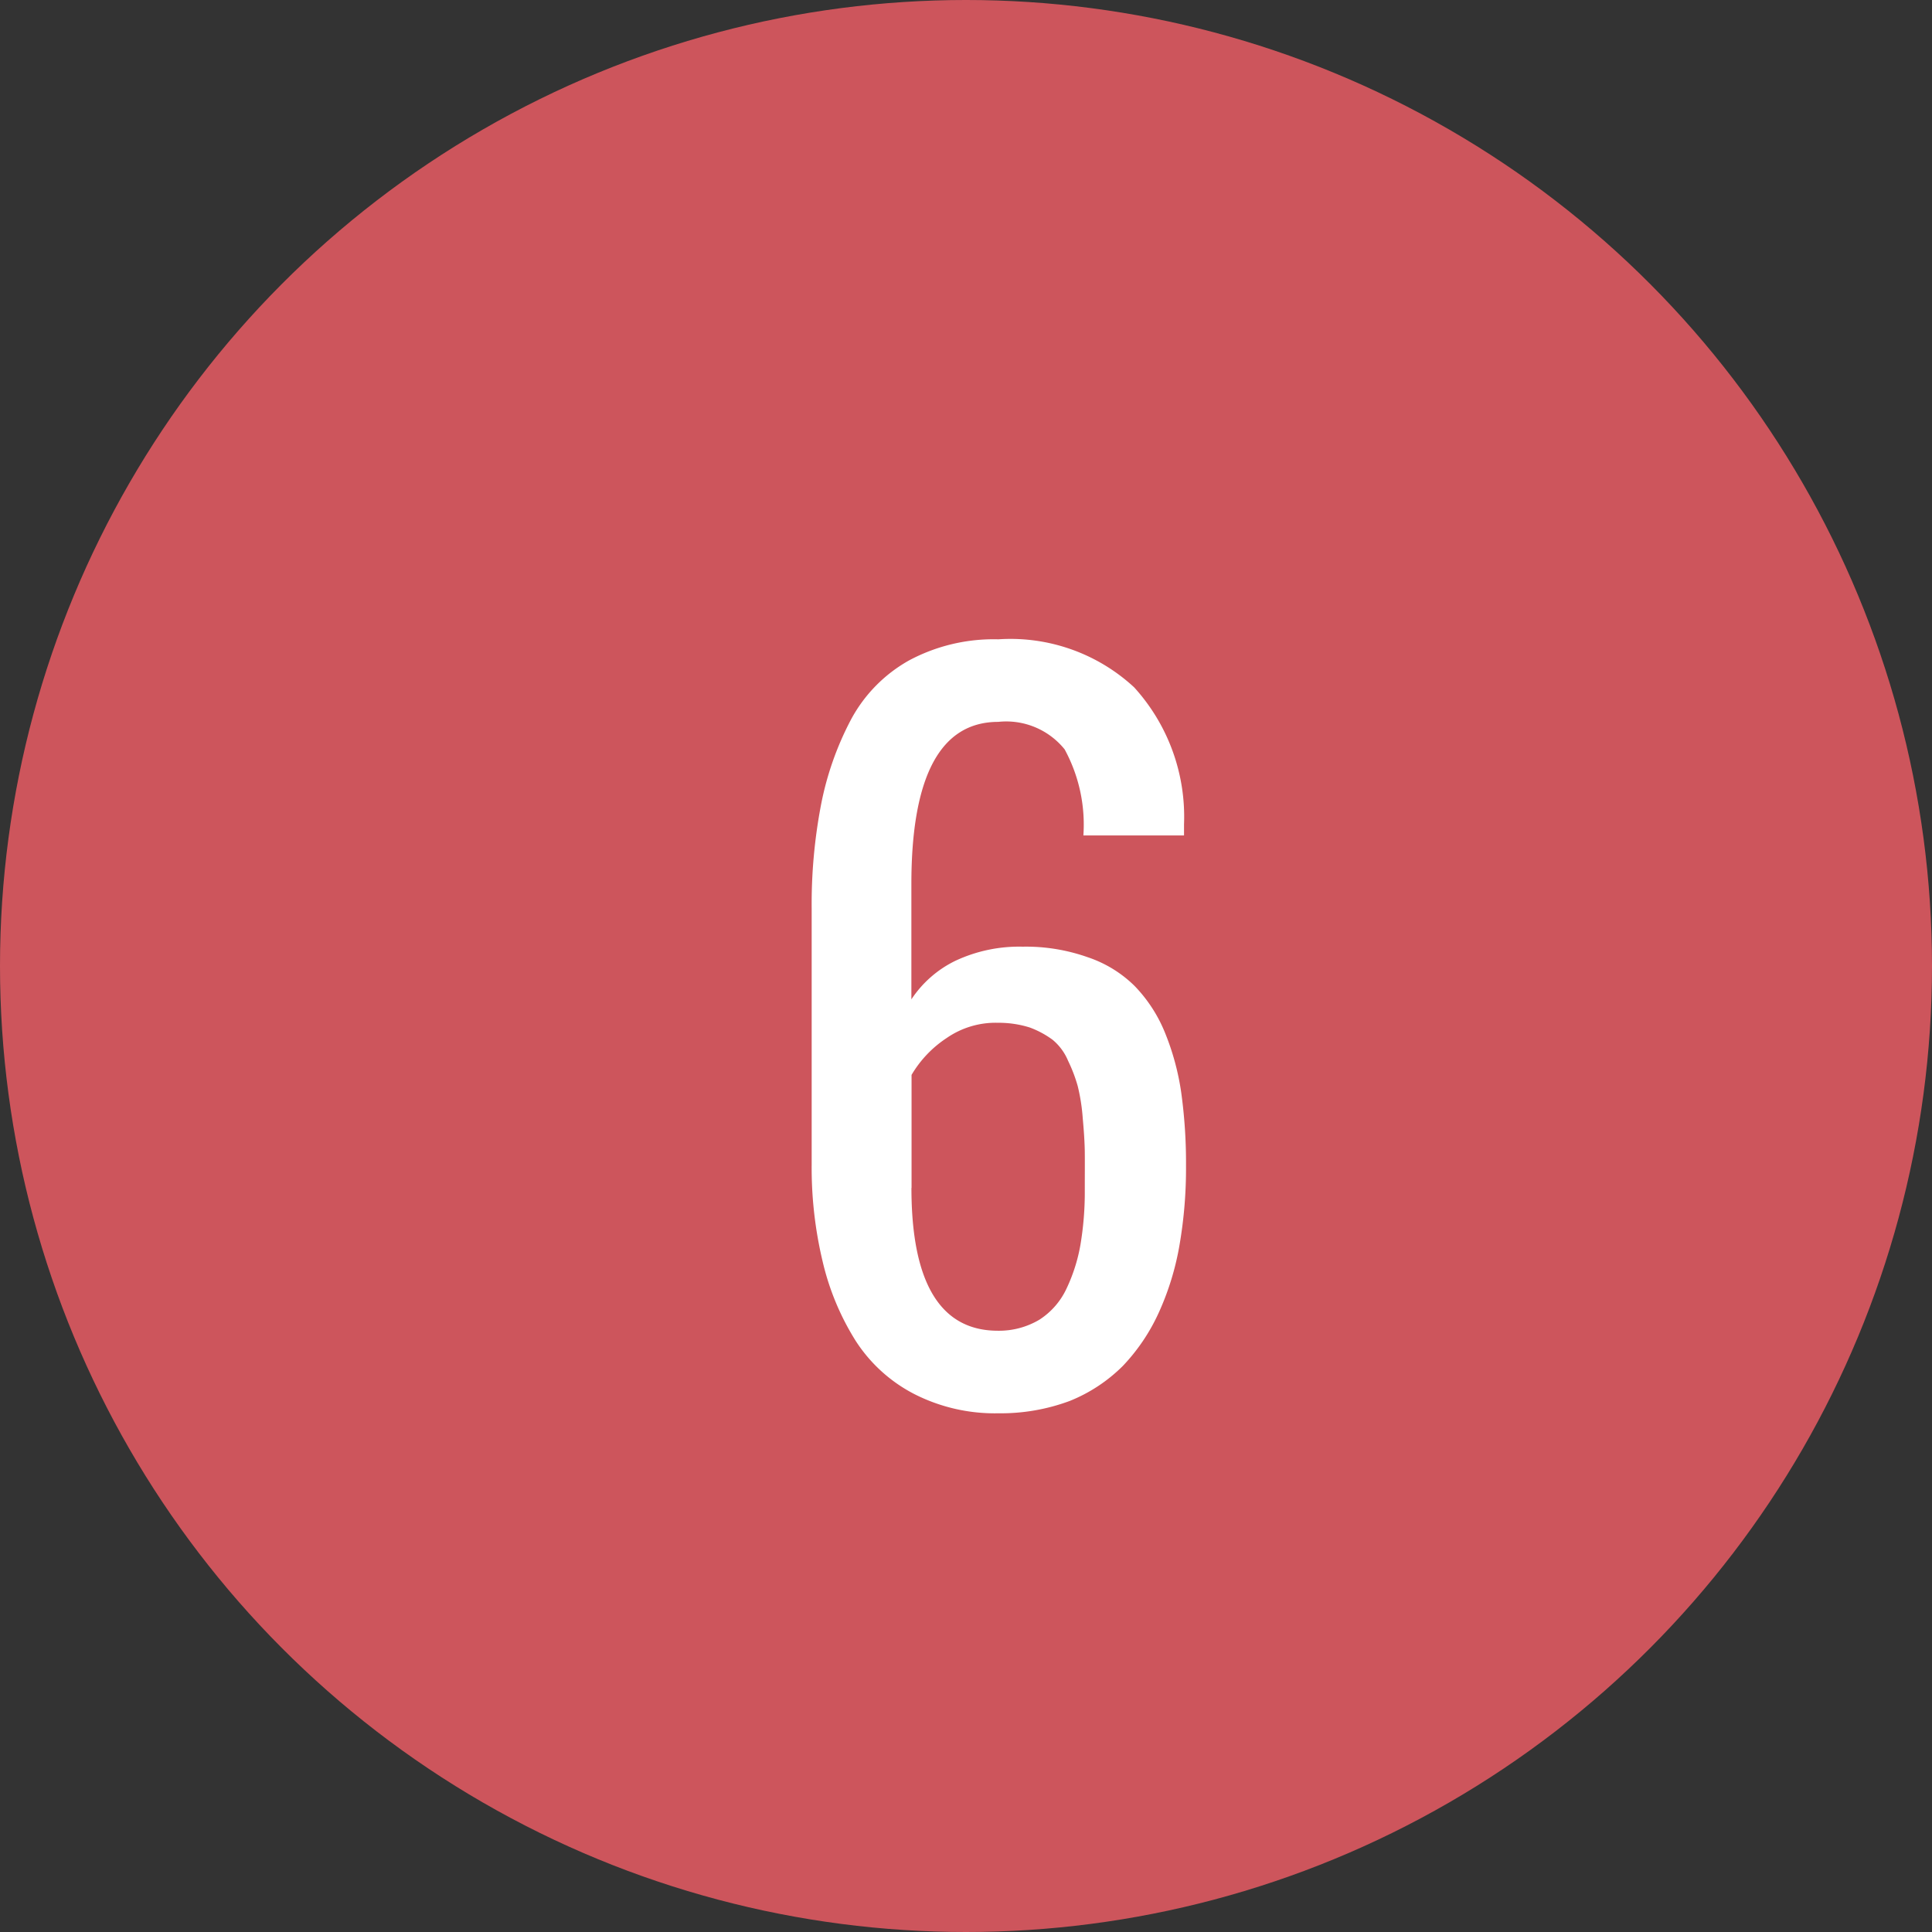 <svg id="area-num06.svg" xmlns="http://www.w3.org/2000/svg" width="33" height="33" viewBox="0 0 33 33">
  <rect x="0" y="0" width="33" height="33" fill="#333333" stroke="none"/>
  <defs>
    <style>
      .cls-1 {
        fill: #cd555c;
      }

      .cls-2 {
        fill: #fff;
        fill-rule: evenodd;
      }
    </style>
  </defs>
  <circle id="楕円形_3" data-name="楕円形 3" class="cls-1" cx="16.5" cy="16.5" r="16.5"/>
  <path id="_6" data-name="6" class="cls-2" d="M732.57,1787.29v-1.93a1.92,1.92,0,0,1,.6-0.63,1.47,1.47,0,0,1,.879-0.26,1.762,1.762,0,0,1,.539.08,1.575,1.575,0,0,1,.391.21,0.928,0.928,0,0,1,.265.36,2.571,2.571,0,0,1,.164.43,3.255,3.255,0,0,1,.086.55c0.021,0.23.033,0.42,0.035,0.58s0,0.38,0,.65a5.411,5.411,0,0,1-.074.93,2.9,2.9,0,0,1-.238.75,1.27,1.27,0,0,1-.461.53,1.35,1.35,0,0,1-.711.19c-0.984,0-1.477-.82-1.477-2.44h0Zm2.7,3.64a2.713,2.713,0,0,0,.91-0.6,3.3,3.3,0,0,0,.613-0.91,4.709,4.709,0,0,0,.355-1.16,7.718,7.718,0,0,0,.11-1.35,8.739,8.739,0,0,0-.082-1.25,4.36,4.36,0,0,0-.281-1.03,2.493,2.493,0,0,0-.516-0.79,2.075,2.075,0,0,0-.8-0.49,3.161,3.161,0,0,0-1.113-.18,2.568,2.568,0,0,0-1.145.24,1.889,1.889,0,0,0-.754.66v-1.97c0-1.85.5-2.77,1.485-2.77a1.282,1.282,0,0,1,1.133.47,2.69,2.69,0,0,1,.32,1.47h1.719c0-.03,0-0.06,0-0.1s0-.08,0-0.09a3.286,3.286,0,0,0-.852-2.34,3.109,3.109,0,0,0-2.32-.82,3.062,3.062,0,0,0-1.524.36,2.524,2.524,0,0,0-.992,1.01,5.256,5.256,0,0,0-.511,1.45,9,9,0,0,0-.161,1.78v4.37a6.883,6.883,0,0,0,.188,1.66,4.439,4.439,0,0,0,.562,1.35,2.614,2.614,0,0,0,1,.91,3.032,3.032,0,0,0,1.442.33A3.374,3.374,0,0,0,735.27,1790.93Z" transform="translate(-717 -1767)"/>
</svg>
